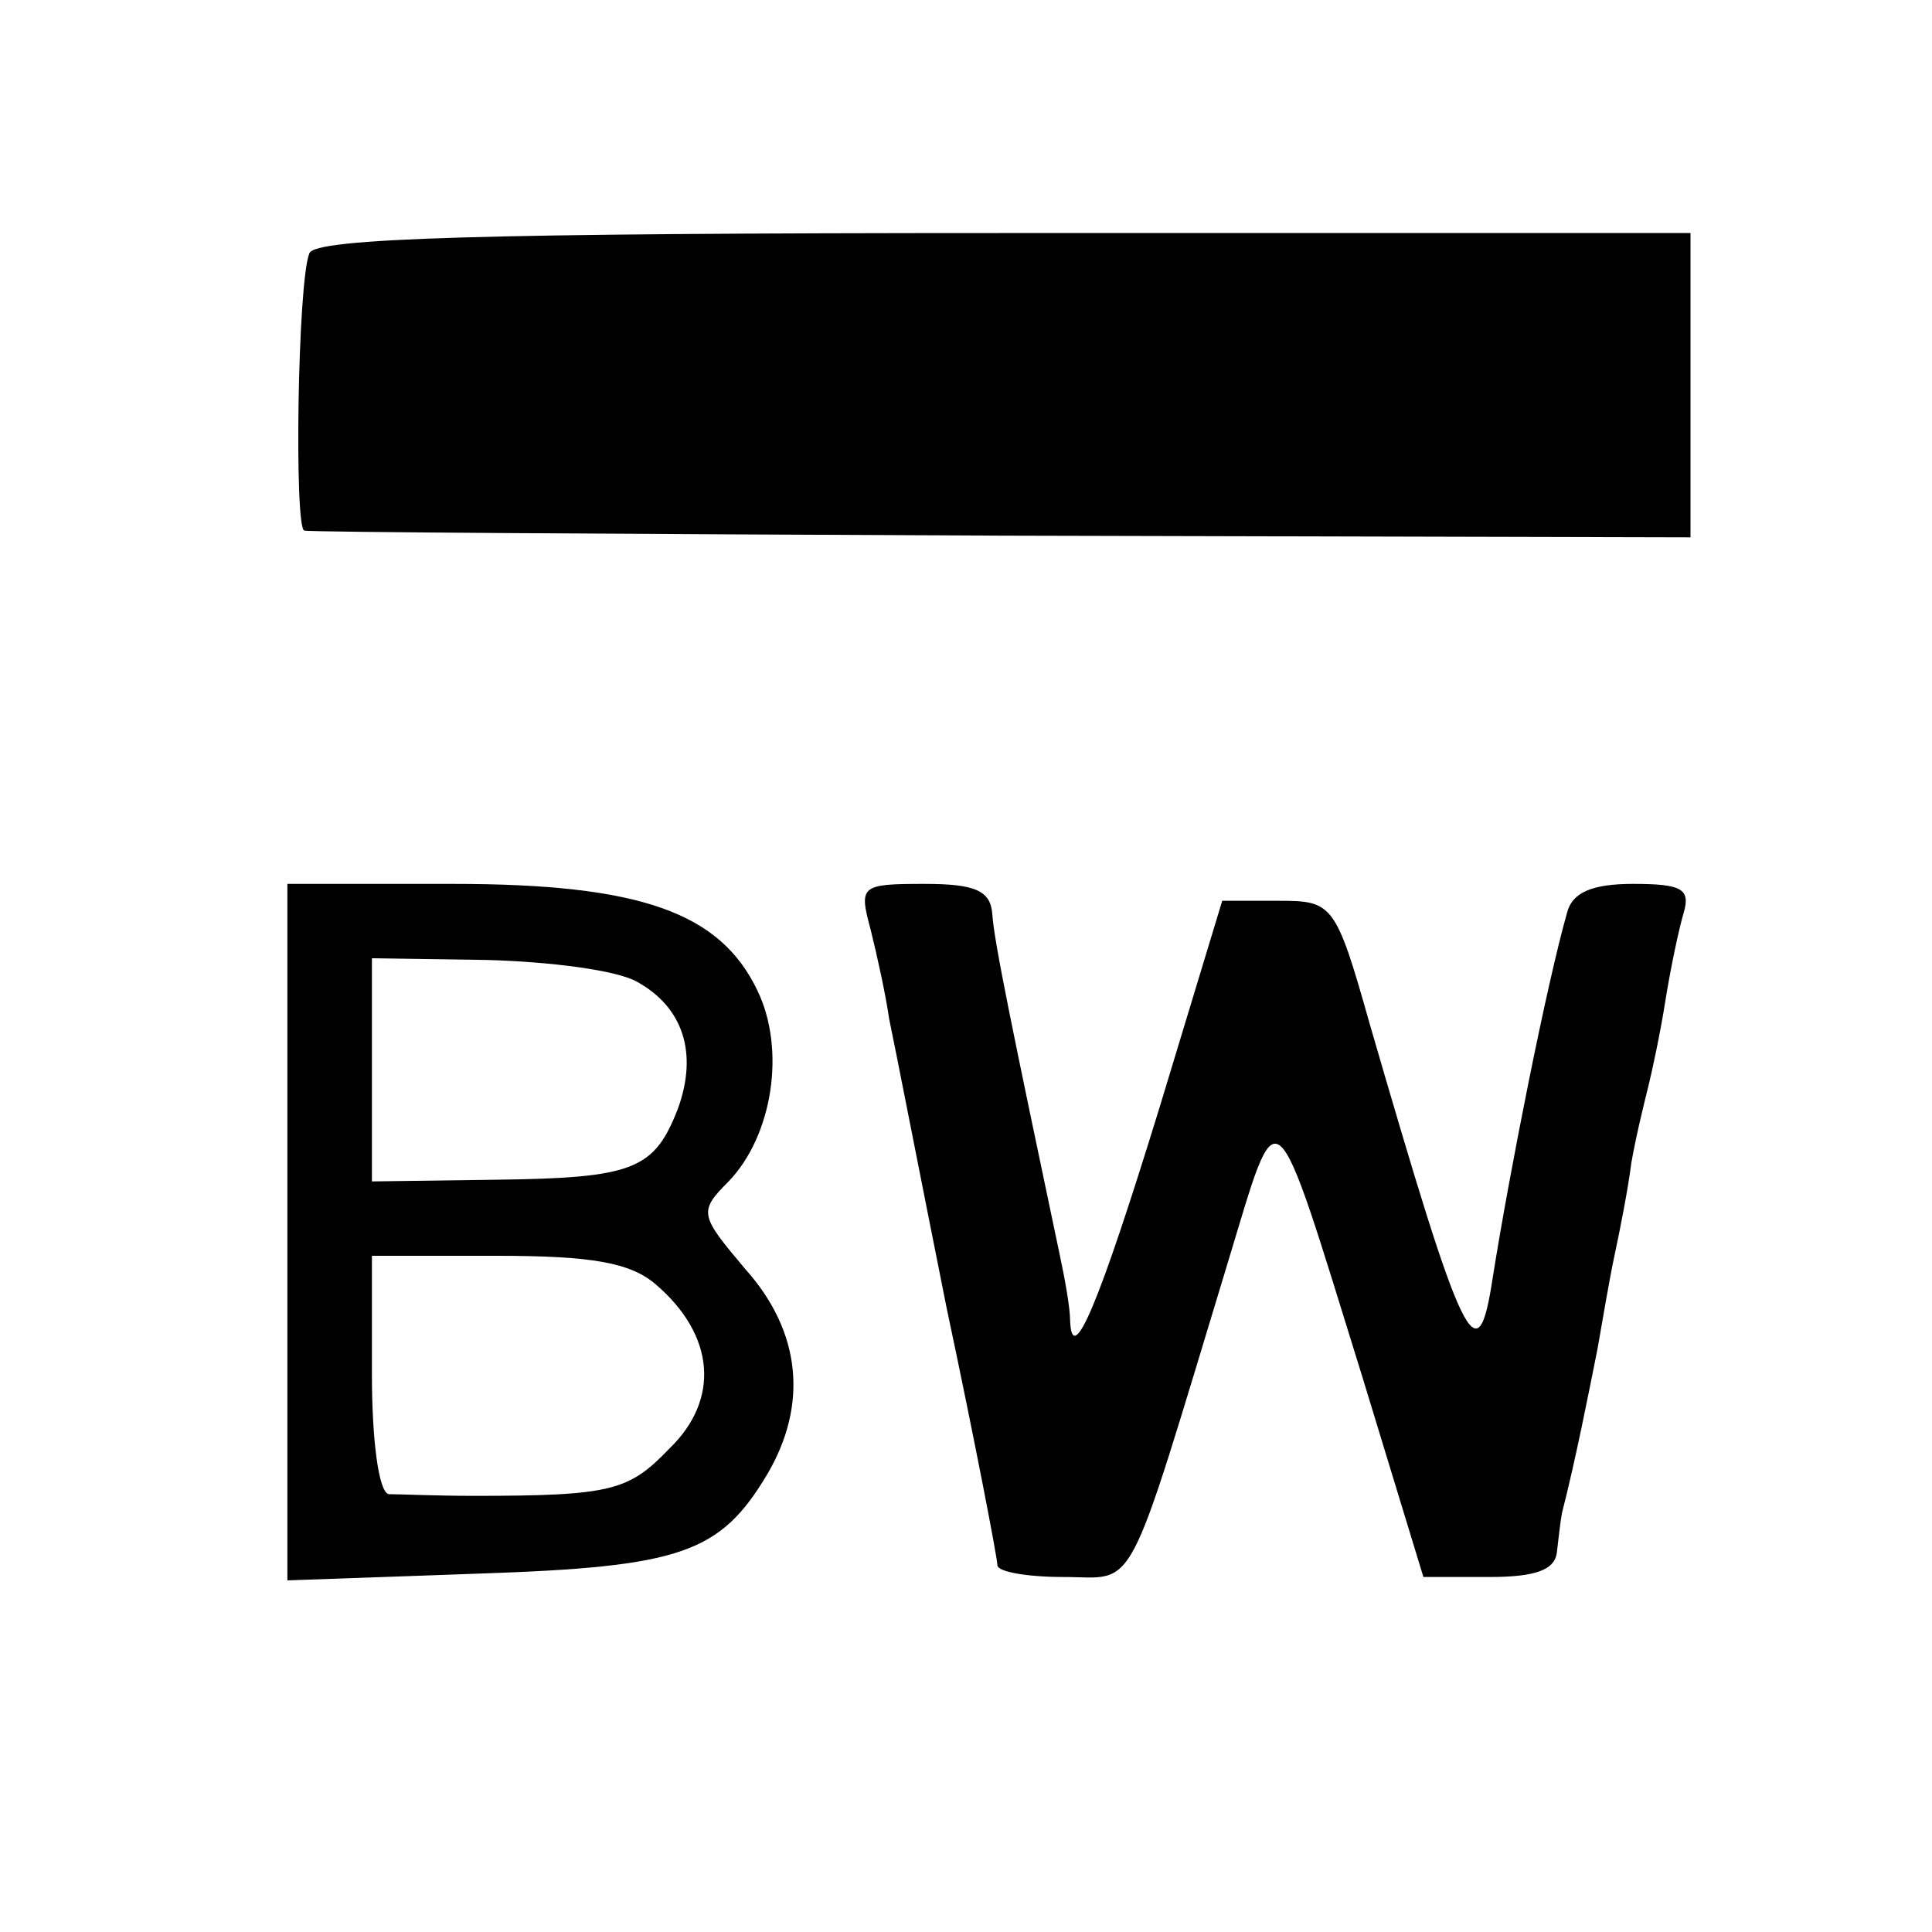 <?xml version="1.0" standalone="no"?>
<!DOCTYPE svg PUBLIC "-//W3C//DTD SVG 20010904//EN"
 "http://www.w3.org/TR/2001/REC-SVG-20010904/DTD/svg10.dtd">
<svg version="1.0" xmlns="http://www.w3.org/2000/svg"
 width="16pt" height="16pt" viewBox="0 0 16 16"
 preserveAspectRatio="xMidYMid meet">
<g transform="translate(0,16) scale(0.014,-0.014)"
fill="#000000" stroke="none">
<path d="M183 993 c-7 -17 -9 -163 -3 -164 3 -1 188 -2 413 -3 l407 -1 0 90 0
90 -406 0 c-310 0 -408 -3 -411 -12z"/>
<path d="M170 414 l0 -206 113 4 c120 4 143 12 171 59 24 41 20 84 -13 121
-27 32 -28 34 -10 52 26 27 34 78 17 113 -22 46 -69 63 -180 63 l-98 0 0 -206z
m207 148 c27 -15 36 -42 24 -75 -14 -36 -26 -41 -108 -42 l-73 -1 0 66 0 66
68 -1 c37 -1 77 -6 89 -13z m11 -179 c35 -30 38 -68 8 -97 -24 -25 -34 -28
-116 -28 -22 0 -44 1 -50 1 -6 1 -10 32 -10 71 l0 70 74 0 c56 0 79 -4 94 -17z"/>
<path d="M515 593 c4 -16 9 -39 11 -53 3 -14 18 -91 34 -171 17 -80 30 -148
30 -152 0 -4 18 -7 39 -7 44 0 36 -16 97 185 31 102 26 107 80 -67 l36 -118
39 0 c27 0 39 4 40 15 1 8 2 18 3 23 8 31 16 72 21 97 3 17 7 41 10 55 3 14 8
39 10 55 3 17 8 37 10 45 2 8 7 31 10 50 3 19 8 43 11 53 4 14 -1 17 -30 17
-24 0 -36 -5 -39 -17 -12 -42 -34 -153 -44 -216 -9 -59 -17 -42 -73 151 -20
71 -22 72 -54 72 l-33 0 -37 -122 c-36 -117 -52 -155 -53 -126 0 7 -3 24 -6
38 -28 133 -39 186 -40 202 -1 14 -10 18 -40 18 -38 0 -39 -1 -32 -27z"/>
</g>
</svg>
